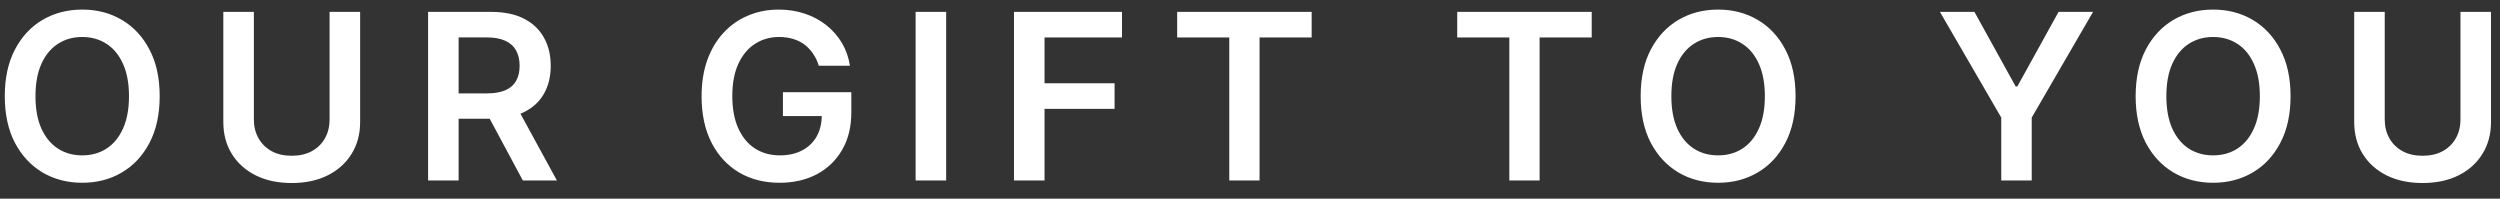<svg width="151" height="12" viewBox="0 0 151 12" fill="none" xmlns="http://www.w3.org/2000/svg">
<rect x="0" y="0" width="151" height="12" fill="#333333" stroke="none"/>
<path d="M9.645 5.809C9.645 6.906 9.44 7.846 9.029 8.628C8.621 9.407 8.064 10.003 7.359 10.418C6.656 10.832 5.859 11.039 4.967 11.039C4.076 11.039 3.277 10.832 2.571 10.418C1.868 10 1.311 9.402 0.9 8.623C0.493 7.841 0.289 6.903 0.289 5.809C0.289 4.712 0.493 3.774 0.9 2.995C1.311 2.213 1.868 1.615 2.571 1.2C3.277 0.786 4.076 0.579 4.967 0.579C5.859 0.579 6.656 0.786 7.359 1.2C8.064 1.615 8.621 2.213 9.029 2.995C9.44 3.774 9.645 4.712 9.645 5.809ZM7.791 5.809C7.791 5.037 7.67 4.385 7.428 3.855C7.189 3.322 6.858 2.919 6.434 2.647C6.01 2.372 5.521 2.234 4.967 2.234C4.414 2.234 3.925 2.372 3.501 2.647C3.076 2.919 2.743 3.322 2.501 3.855C2.263 4.385 2.143 5.037 2.143 5.809C2.143 6.581 2.263 7.234 2.501 7.768C2.743 8.298 3.076 8.701 3.501 8.976C3.925 9.248 4.414 9.384 4.967 9.384C5.521 9.384 6.01 9.248 6.434 8.976C6.858 8.701 7.189 8.298 7.428 7.768C7.67 7.234 7.791 6.581 7.791 5.809ZM19.907 0.718H21.752V7.37C21.752 8.099 21.58 8.741 21.235 9.294C20.894 9.848 20.413 10.28 19.793 10.592C19.173 10.9 18.449 11.054 17.621 11.054C16.789 11.054 16.063 10.9 15.443 10.592C14.823 10.28 14.343 9.848 14.001 9.294C13.66 8.741 13.489 8.099 13.489 7.37V0.718H15.334V7.216C15.334 7.64 15.427 8.018 15.612 8.349C15.801 8.681 16.066 8.941 16.407 9.13C16.749 9.316 17.153 9.408 17.621 9.408C18.088 9.408 18.492 9.316 18.834 9.13C19.178 8.941 19.444 8.681 19.629 8.349C19.815 8.018 19.907 7.64 19.907 7.216V0.718ZM25.857 10.9V0.718H29.675C30.457 0.718 31.113 0.854 31.644 1.126C32.177 1.398 32.58 1.779 32.852 2.269C33.127 2.756 33.264 3.325 33.264 3.974C33.264 4.627 33.125 5.194 32.847 5.675C32.572 6.152 32.166 6.522 31.629 6.783C31.092 7.042 30.432 7.171 29.65 7.171H26.931V5.64H29.401C29.859 5.64 30.233 5.577 30.525 5.451C30.817 5.322 31.032 5.135 31.171 4.889C31.314 4.641 31.385 4.336 31.385 3.974C31.385 3.613 31.314 3.305 31.171 3.05C31.029 2.791 30.812 2.596 30.52 2.463C30.229 2.327 29.852 2.259 29.392 2.259H27.701V10.9H25.857ZM31.117 6.286L33.637 10.9H31.579L29.103 6.286H31.117ZM49.456 3.97C49.373 3.701 49.259 3.461 49.113 3.249C48.97 3.033 48.798 2.849 48.596 2.697C48.397 2.544 48.168 2.43 47.91 2.354C47.651 2.274 47.37 2.234 47.065 2.234C46.518 2.234 46.031 2.372 45.603 2.647C45.175 2.922 44.839 3.327 44.594 3.86C44.352 4.39 44.231 5.037 44.231 5.799C44.231 6.568 44.352 7.219 44.594 7.753C44.836 8.287 45.172 8.693 45.603 8.971C46.034 9.246 46.534 9.384 47.104 9.384C47.621 9.384 48.069 9.284 48.447 9.085C48.828 8.886 49.121 8.605 49.327 8.24C49.532 7.872 49.635 7.441 49.635 6.947L50.053 7.012H47.288V5.57H51.42V6.793C51.42 7.665 51.234 8.419 50.863 9.055C50.492 9.692 49.981 10.182 49.332 10.527C48.682 10.868 47.936 11.039 47.094 11.039C46.157 11.039 45.333 10.829 44.624 10.408C43.918 9.983 43.366 9.382 42.968 8.603C42.574 7.821 42.376 6.893 42.376 5.819C42.376 4.997 42.492 4.263 42.724 3.617C42.96 2.97 43.288 2.422 43.709 1.971C44.13 1.517 44.624 1.172 45.19 0.937C45.757 0.698 46.374 0.579 47.04 0.579C47.603 0.579 48.129 0.662 48.616 0.827C49.103 0.99 49.535 1.222 49.913 1.523C50.294 1.825 50.608 2.183 50.853 2.597C51.098 3.012 51.259 3.469 51.335 3.97H49.456ZM57.148 0.718V10.9H55.303V0.718H57.148ZM61.245 10.9V0.718H67.768V2.264H63.09V5.028H67.32V6.575H63.09V10.9H61.245ZM71.101 2.264V0.718H79.224V2.264H76.077V10.9H74.248V2.264H71.101ZM88.016 2.264V0.718H96.139V2.264H92.992V10.9H91.163V2.264H88.016ZM108.452 5.809C108.452 6.906 108.247 7.846 107.836 8.628C107.428 9.407 106.871 10.003 106.165 10.418C105.462 10.832 104.665 11.039 103.774 11.039C102.882 11.039 102.083 10.832 101.378 10.418C100.675 10 100.118 9.402 99.707 8.623C99.299 7.841 99.096 6.903 99.096 5.809C99.096 4.712 99.299 3.774 99.707 2.995C100.118 2.213 100.675 1.615 101.378 1.2C102.083 0.786 102.882 0.579 103.774 0.579C104.665 0.579 105.462 0.786 106.165 1.2C106.871 1.615 107.428 2.213 107.836 2.995C108.247 3.774 108.452 4.712 108.452 5.809ZM106.598 5.809C106.598 5.037 106.477 4.385 106.235 3.855C105.996 3.322 105.665 2.919 105.24 2.647C104.816 2.372 104.327 2.234 103.774 2.234C103.22 2.234 102.731 2.372 102.307 2.647C101.883 2.919 101.55 3.322 101.308 3.855C101.069 4.385 100.95 5.037 100.95 5.809C100.95 6.581 101.069 7.234 101.308 7.768C101.55 8.298 101.883 8.701 102.307 8.976C102.731 9.248 103.22 9.384 103.774 9.384C104.327 9.384 104.816 9.248 105.24 8.976C105.665 8.701 105.996 8.298 106.235 7.768C106.477 7.234 106.598 6.581 106.598 5.809ZM117.172 0.718H119.256L121.746 5.222H121.846L124.337 0.718H126.42L122.716 7.102V10.9H120.876V7.102L117.172 0.718ZM138.35 5.809C138.35 6.906 138.144 7.846 137.733 8.628C137.326 9.407 136.769 10.003 136.063 10.418C135.36 10.832 134.563 11.039 133.671 11.039C132.78 11.039 131.981 10.832 131.275 10.418C130.573 10 130.016 9.402 129.605 8.623C129.197 7.841 128.993 6.903 128.993 5.809C128.993 4.712 129.197 3.774 129.605 2.995C130.016 2.213 130.573 1.615 131.275 1.2C131.981 0.786 132.78 0.579 133.671 0.579C134.563 0.579 135.36 0.786 136.063 1.2C136.769 1.615 137.326 2.213 137.733 2.995C138.144 3.774 138.35 4.712 138.35 5.809ZM136.495 5.809C136.495 5.037 136.374 4.385 136.132 3.855C135.894 3.322 135.562 2.919 135.138 2.647C134.714 2.372 134.225 2.234 133.671 2.234C133.118 2.234 132.629 2.372 132.205 2.647C131.781 2.919 131.448 3.322 131.206 3.855C130.967 4.385 130.848 5.037 130.848 5.809C130.848 6.581 130.967 7.234 131.206 7.768C131.448 8.298 131.781 8.701 132.205 8.976C132.629 9.248 133.118 9.384 133.671 9.384C134.225 9.384 134.714 9.248 135.138 8.976C135.562 8.701 135.894 8.298 136.132 7.768C136.374 7.234 136.495 6.581 136.495 5.809ZM148.612 0.718H150.456V7.37C150.456 8.099 150.284 8.741 149.939 9.294C149.598 9.848 149.117 10.28 148.497 10.592C147.878 10.9 147.154 11.054 146.325 11.054C145.493 11.054 144.767 10.9 144.147 10.592C143.528 10.28 143.047 9.848 142.706 9.294C142.364 8.741 142.194 8.099 142.194 7.37V0.718H144.038V7.216C144.038 7.64 144.131 8.018 144.316 8.349C144.505 8.681 144.77 8.941 145.112 9.13C145.453 9.316 145.858 9.408 146.325 9.408C146.792 9.408 147.197 9.316 147.538 9.13C147.883 8.941 148.148 8.681 148.333 8.349C148.519 8.018 148.612 7.64 148.612 7.216V0.718Z" fill="white"/>
</svg>
